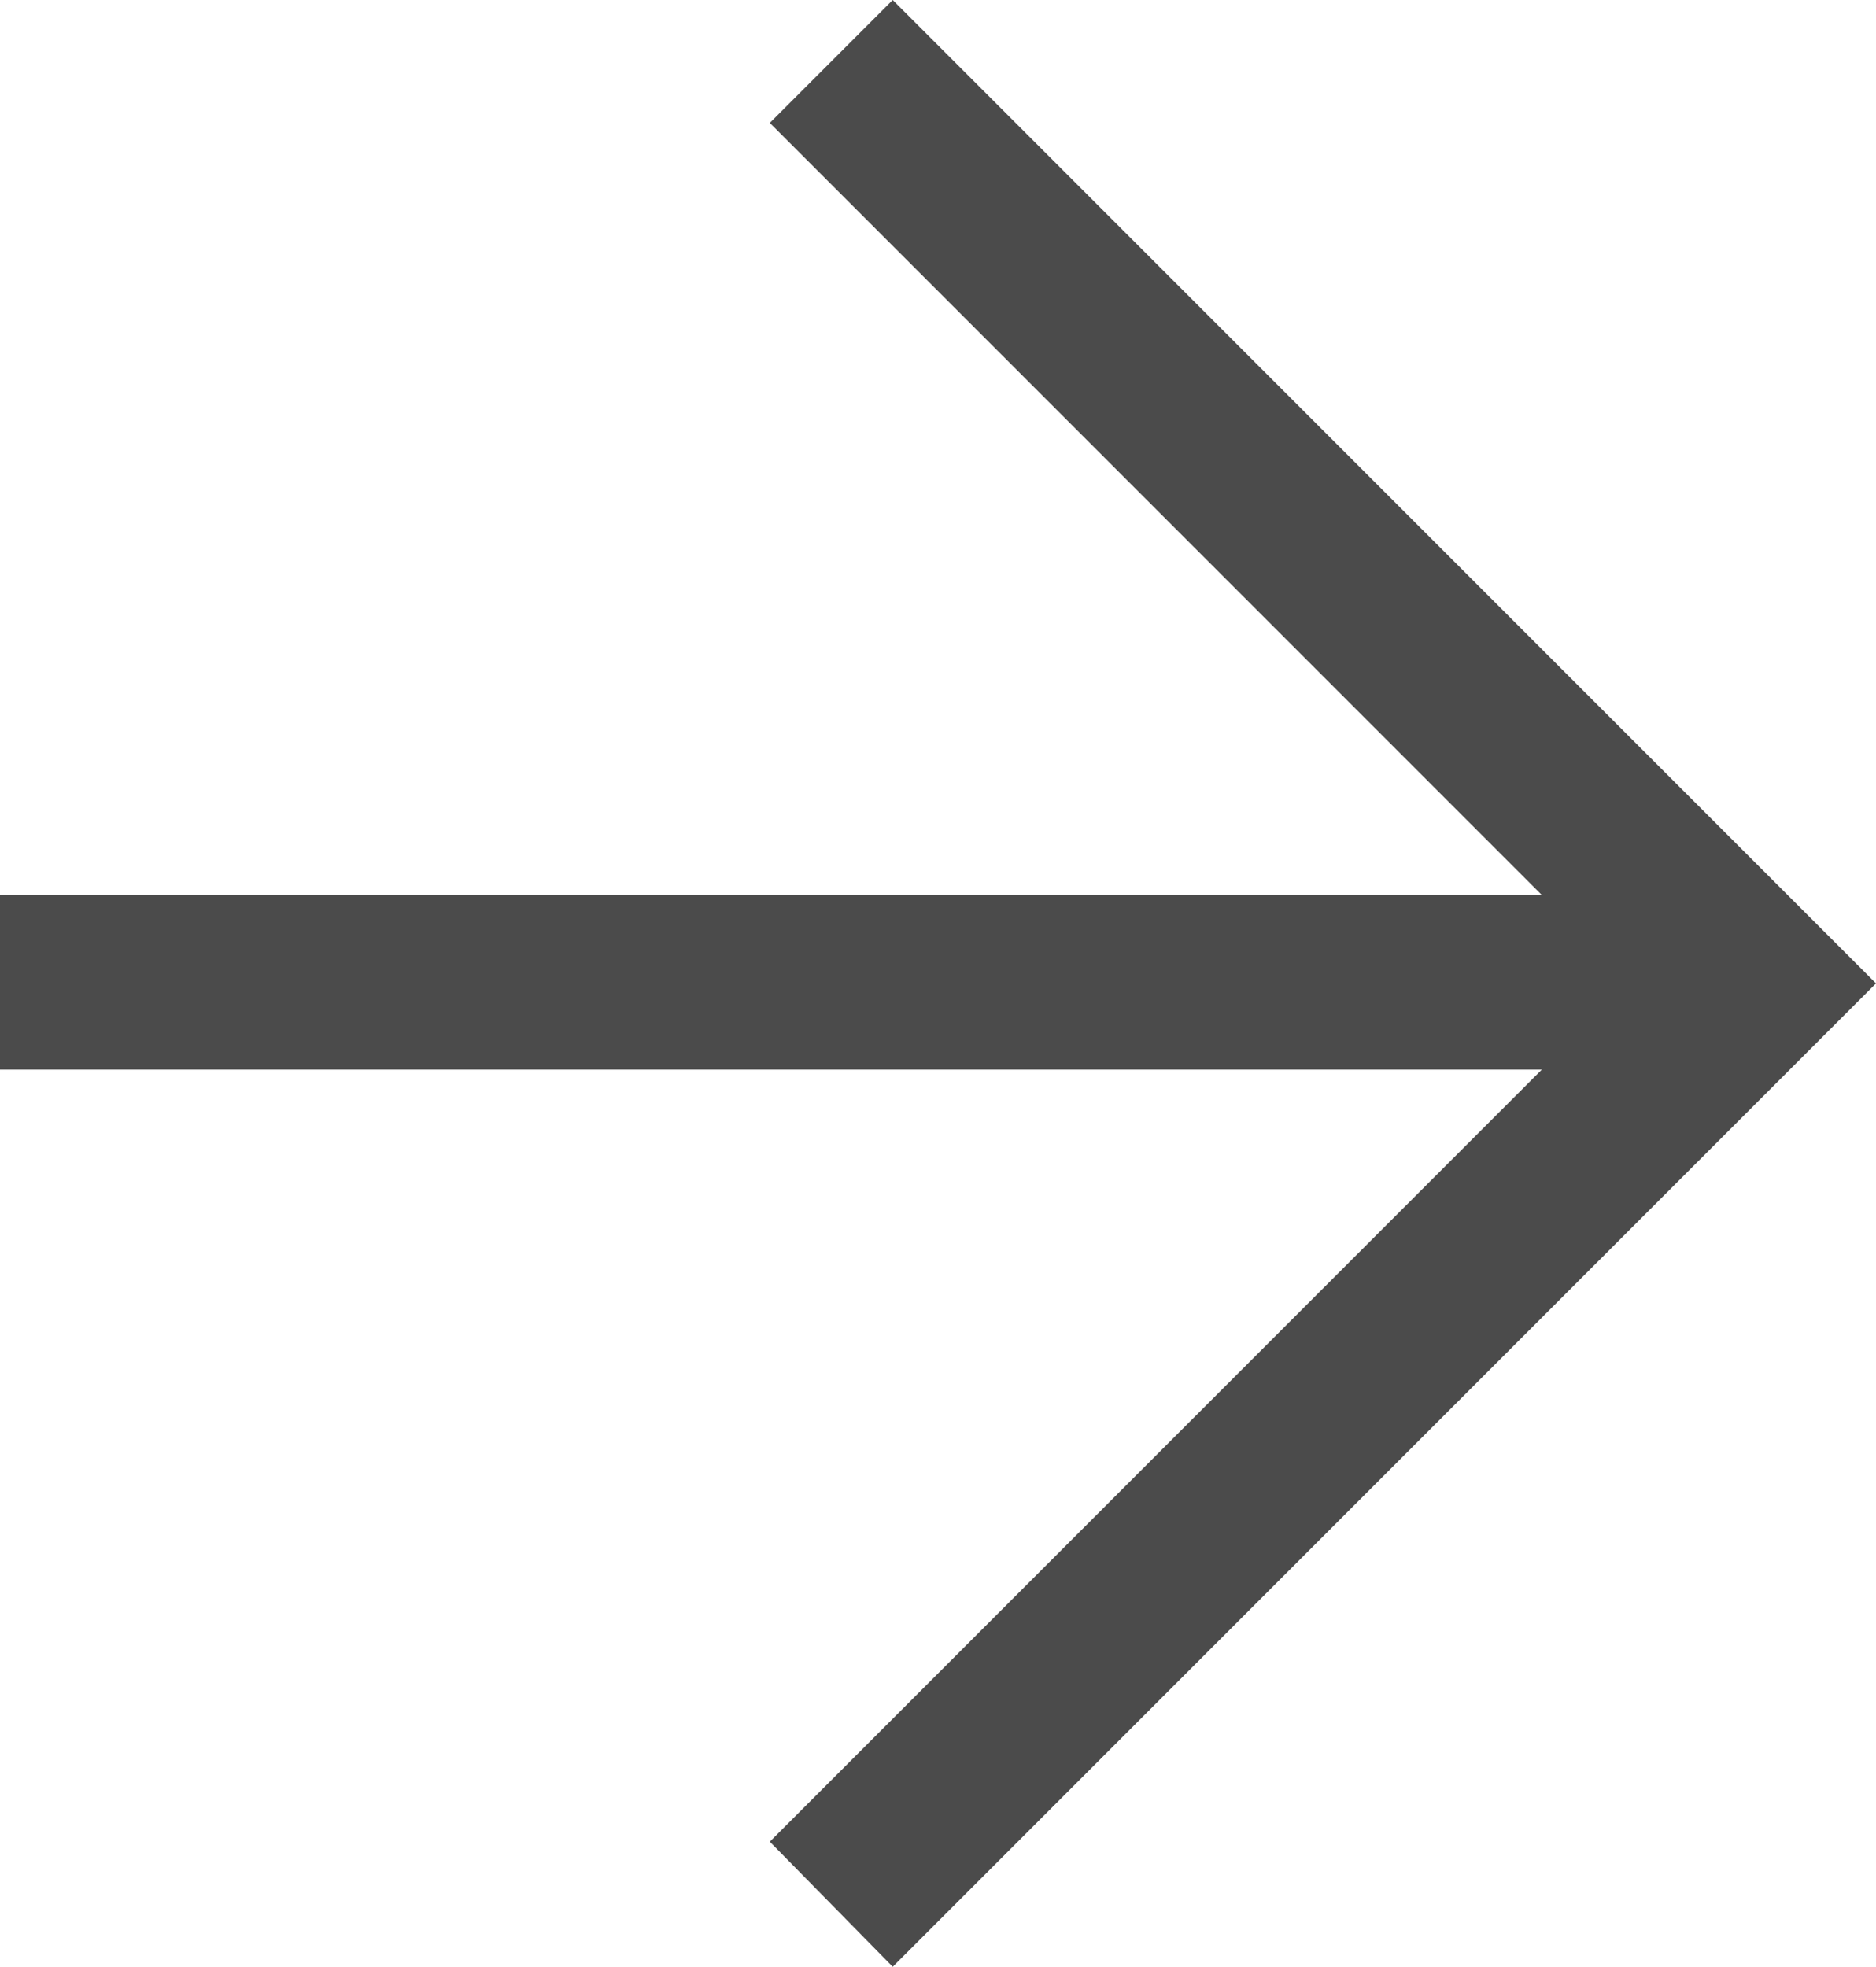 <?xml version="1.0" encoding="utf-8"?>
<!-- Generator: Adobe Illustrator 25.2.3, SVG Export Plug-In . SVG Version: 6.00 Build 0)  -->
<svg version="1.1" id="レイヤー_1" xmlns="http://www.w3.org/2000/svg" xmlns:xlink="http://www.w3.org/1999/xlink" x="0px"
	 y="0px" viewBox="0 0 8.7 9.12" style="enable-background:new 0 0 8.7 9.12;" xml:space="preserve">
<style type="text/css">
	.st0{fill:#4B4B4B;}
</style>
<polygon class="st0" points="8.7,4.56 4.14,0 3.57,0.57 7.15,4.15 0,4.15 0,4.96 7.15,4.96 3.57,8.54 4.14,9.12 "/>
</svg>
